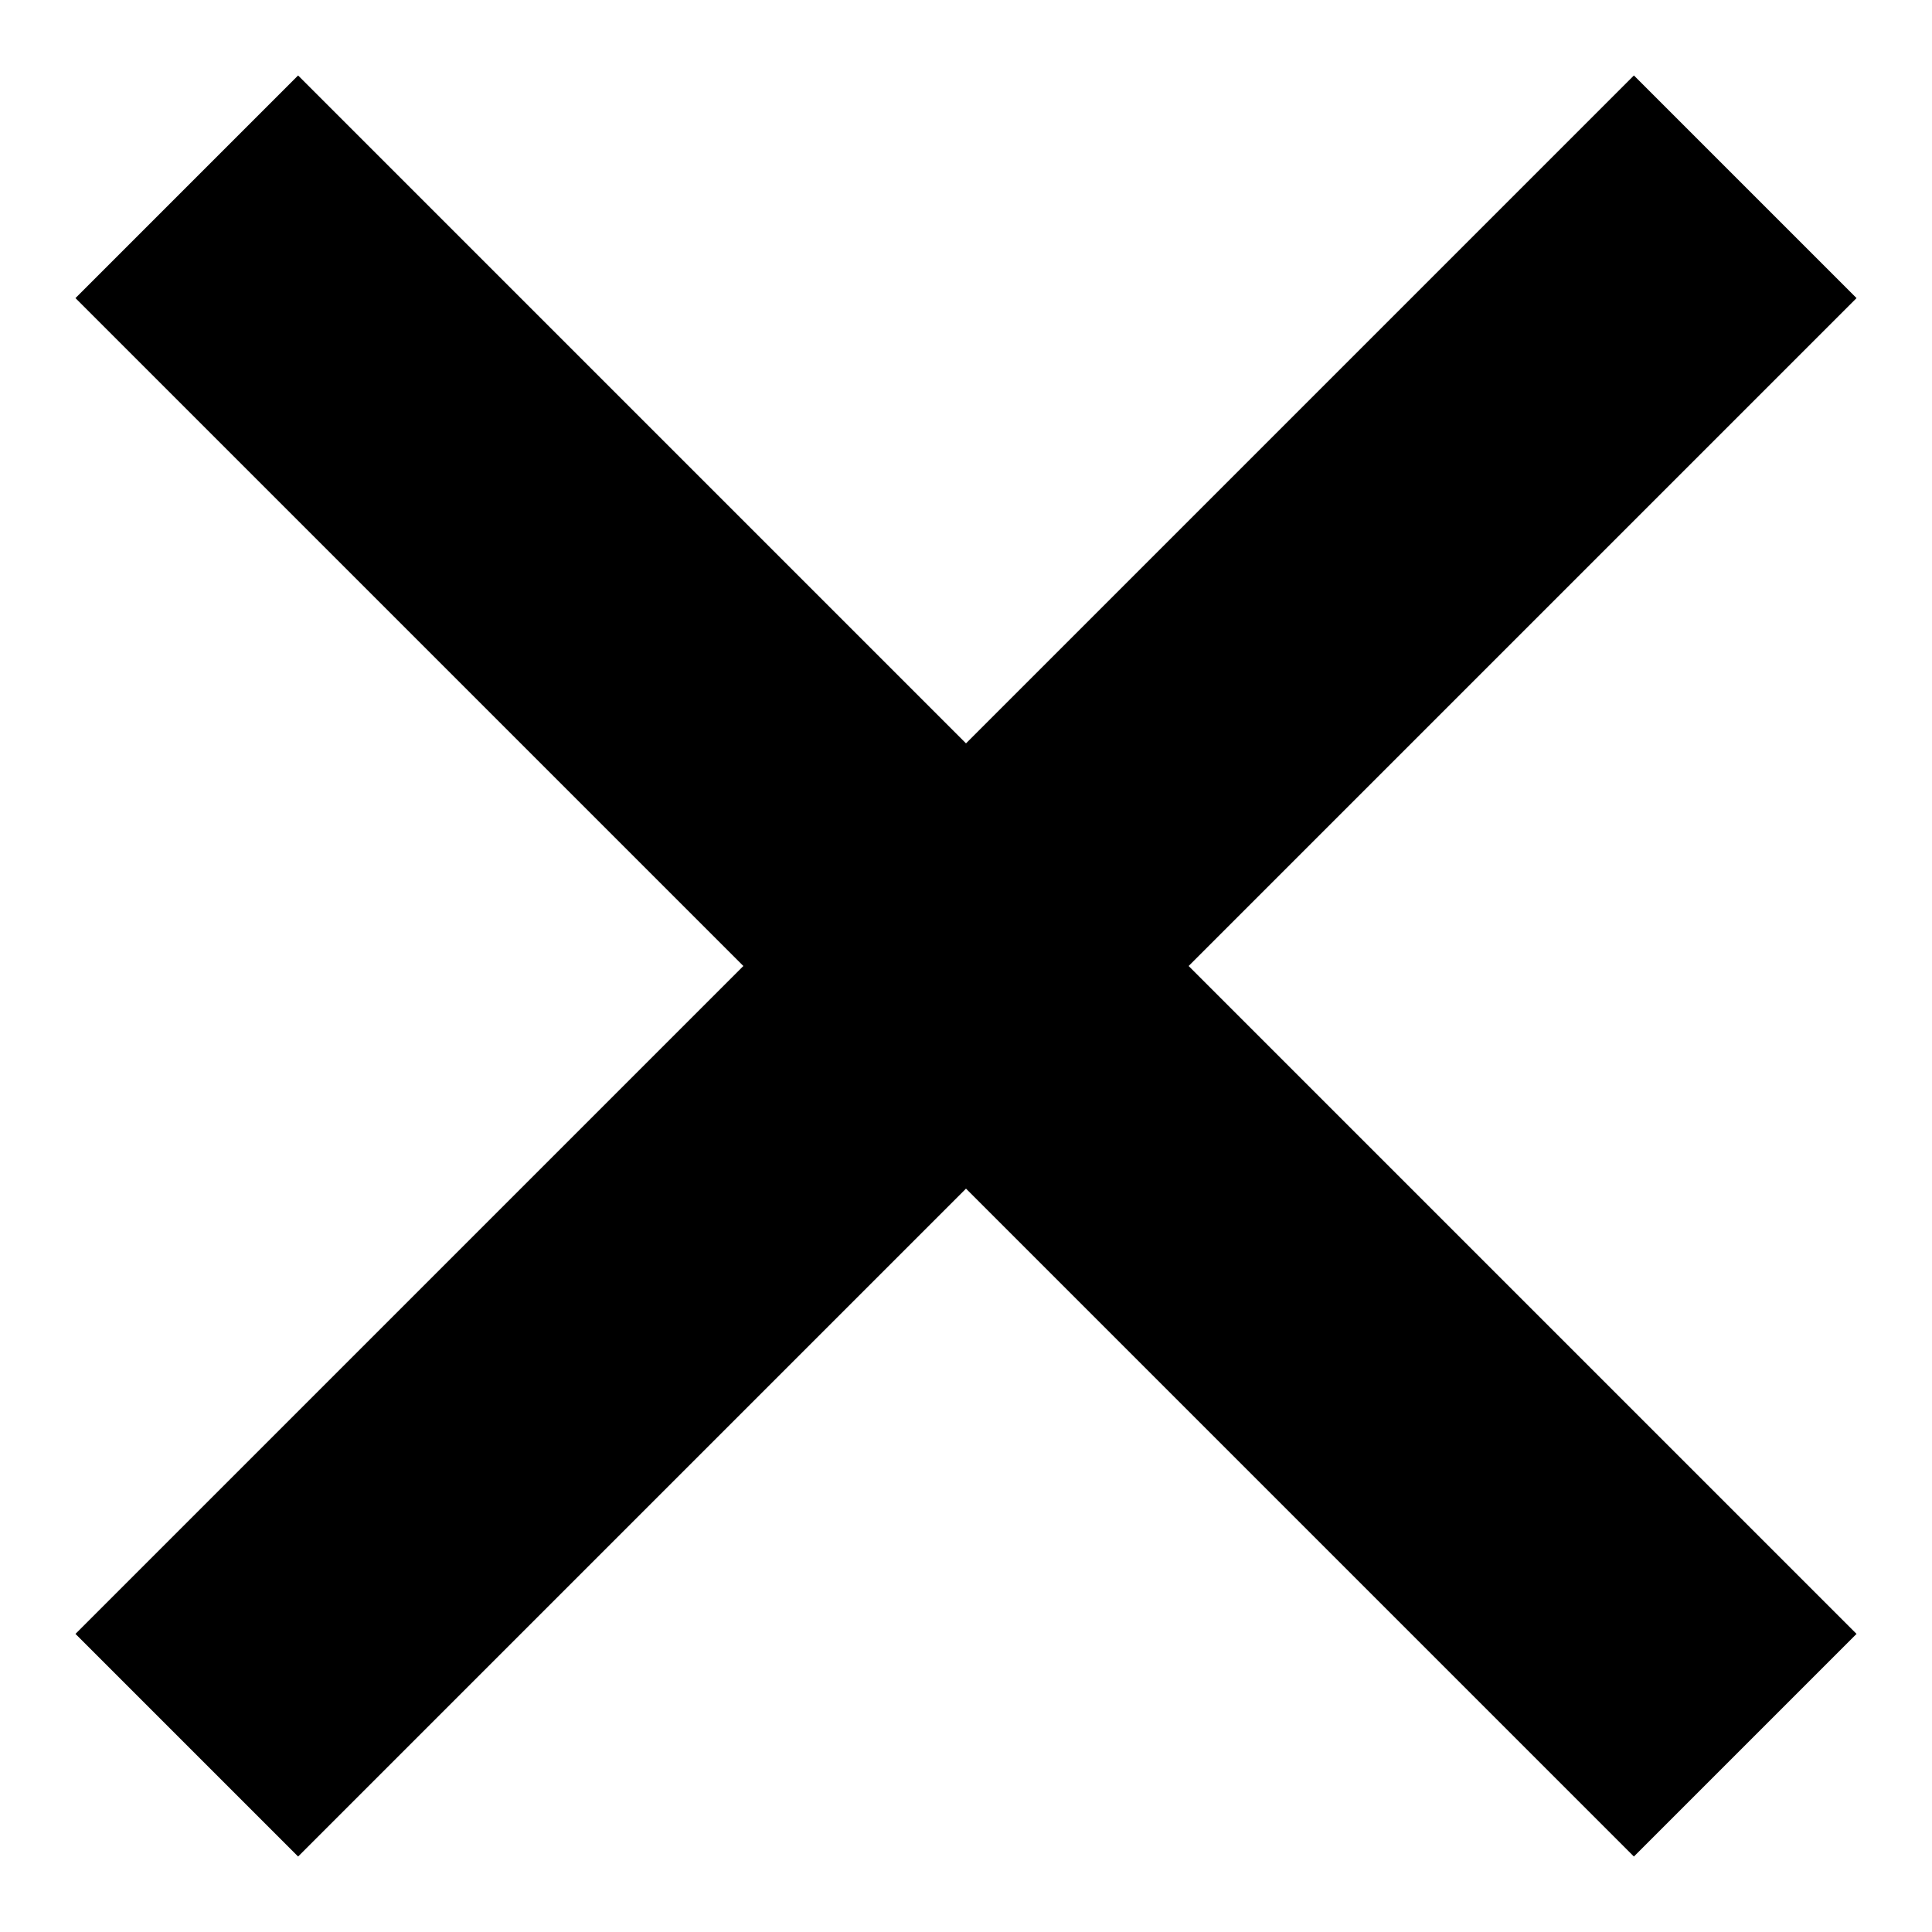 <?xml version="1.0" encoding="utf-8"?>
<!-- Svg Vector Icons : http://www.onlinewebfonts.com/icon -->
<!DOCTYPE svg PUBLIC "-//W3C//DTD SVG 1.1//EN" "http://www.w3.org/Graphics/SVG/1.1/DTD/svg11.dtd">
<svg version="1.1" xmlns="http://www.w3.org/2000/svg" xmlns:xlink="http://www.w3.org/1999/xlink" x="0px" y="0px" viewBox="0 0 256 256" enable-background="new 0 0 256 256" xml:space="preserve">
<g> <path fill="#000000" d="M246,39.5L216.5,10L128,98.5L39.5,10L10,39.5L98.5,128L10,216.5L39.5,246l88.5-88.5l88.5,88.5l29.5-29.5 L157.5,128L246,39.5z"/></g>
</svg>